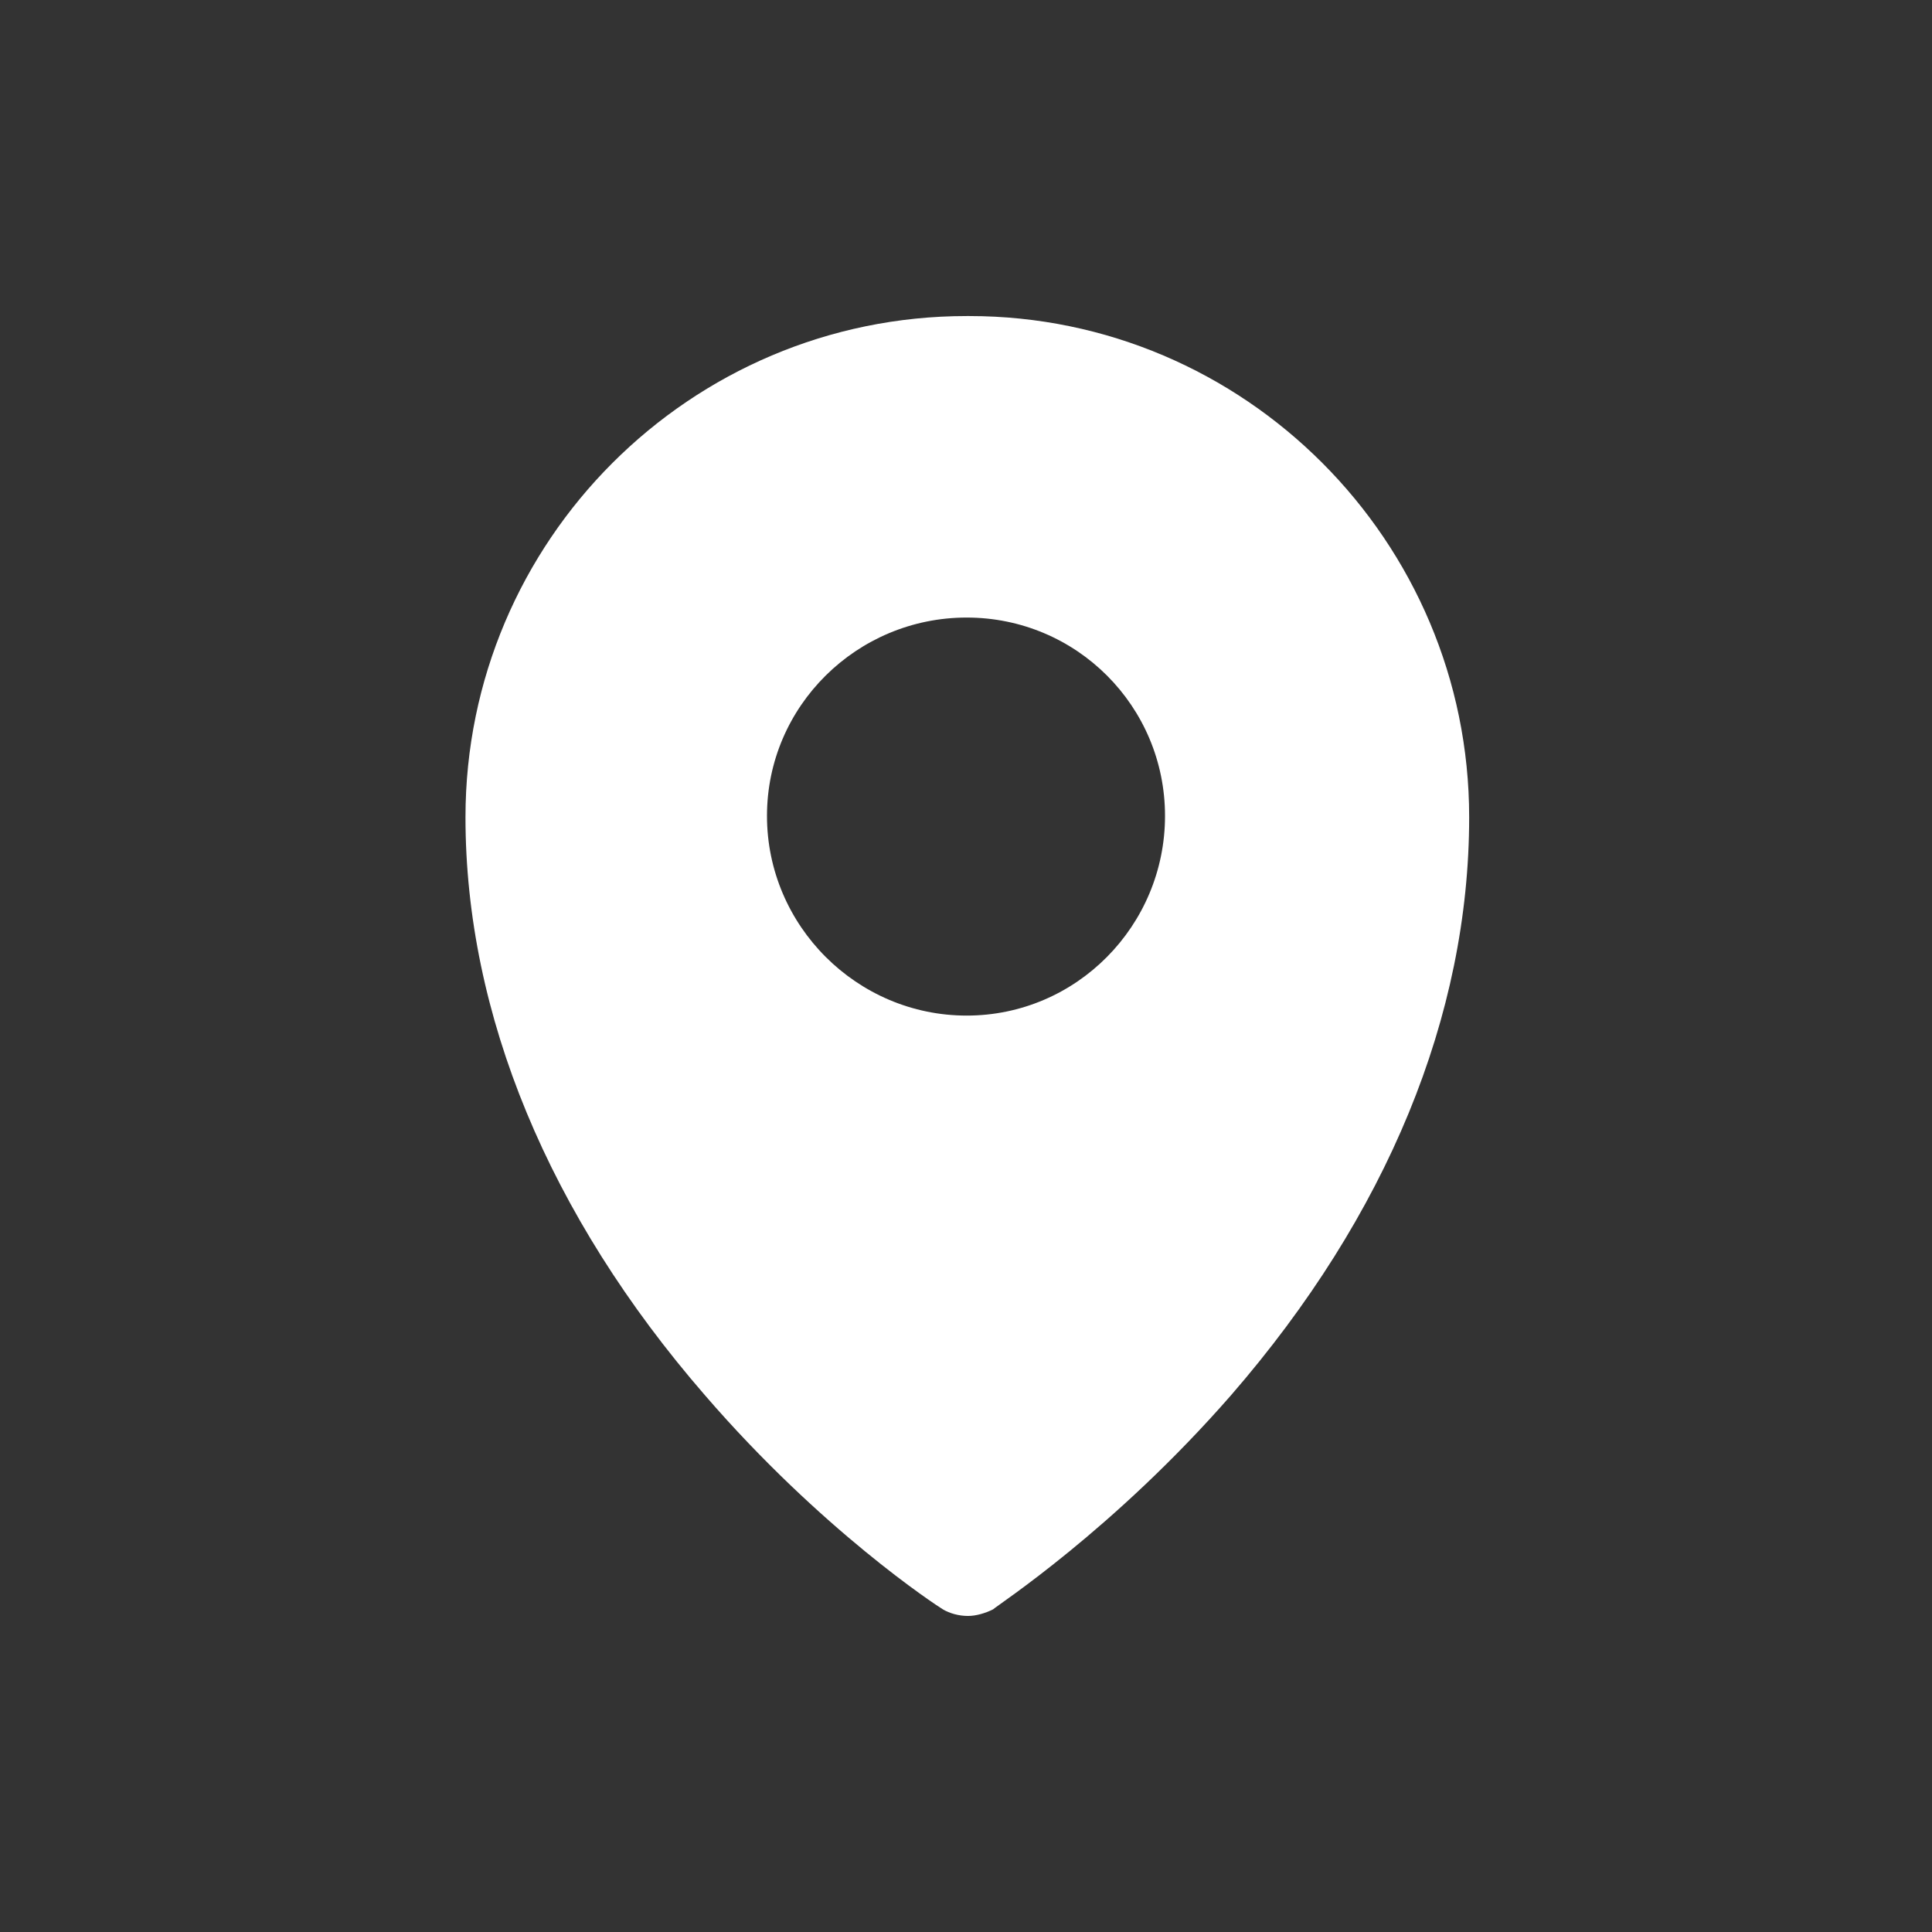 <?xml version="1.0" encoding="UTF-8"?>
<svg xmlns="http://www.w3.org/2000/svg" id="Warstwa_2" viewBox="0 0 14.61 14.61">
  <rect x="0" y="0" width="14.61" height="14.61" fill="#333333" stroke="none"/>
  <defs>
    <style>.cls-1{fill:none;}.cls-2{fill:#fff;}</style>
  </defs>
  <g id="Warstwa_1-2">
    <circle class="cls-1" cx="7.31" cy="7.31" r="7.31"></circle>
    <path class="cls-2" d="m7.31,2.39c-2.09,0-3.79,1.7-3.79,3.79,0,1.49.63,3.01,1.81,4.37.88,1.02,1.75,1.59,1.8,1.62.05.03.12.05.19.05.06,0,.13-.02.19-.05.03-.03.91-.6,1.8-1.62,1.18-1.36,1.8-2.87,1.8-4.37,0-2.09-1.7-3.79-3.78-3.79Zm0,5.29c-.83,0-1.51-.68-1.51-1.51s.68-1.5,1.51-1.5,1.5.67,1.5,1.5-.67,1.51-1.5,1.51Z"></path>
  </g>
</svg>

